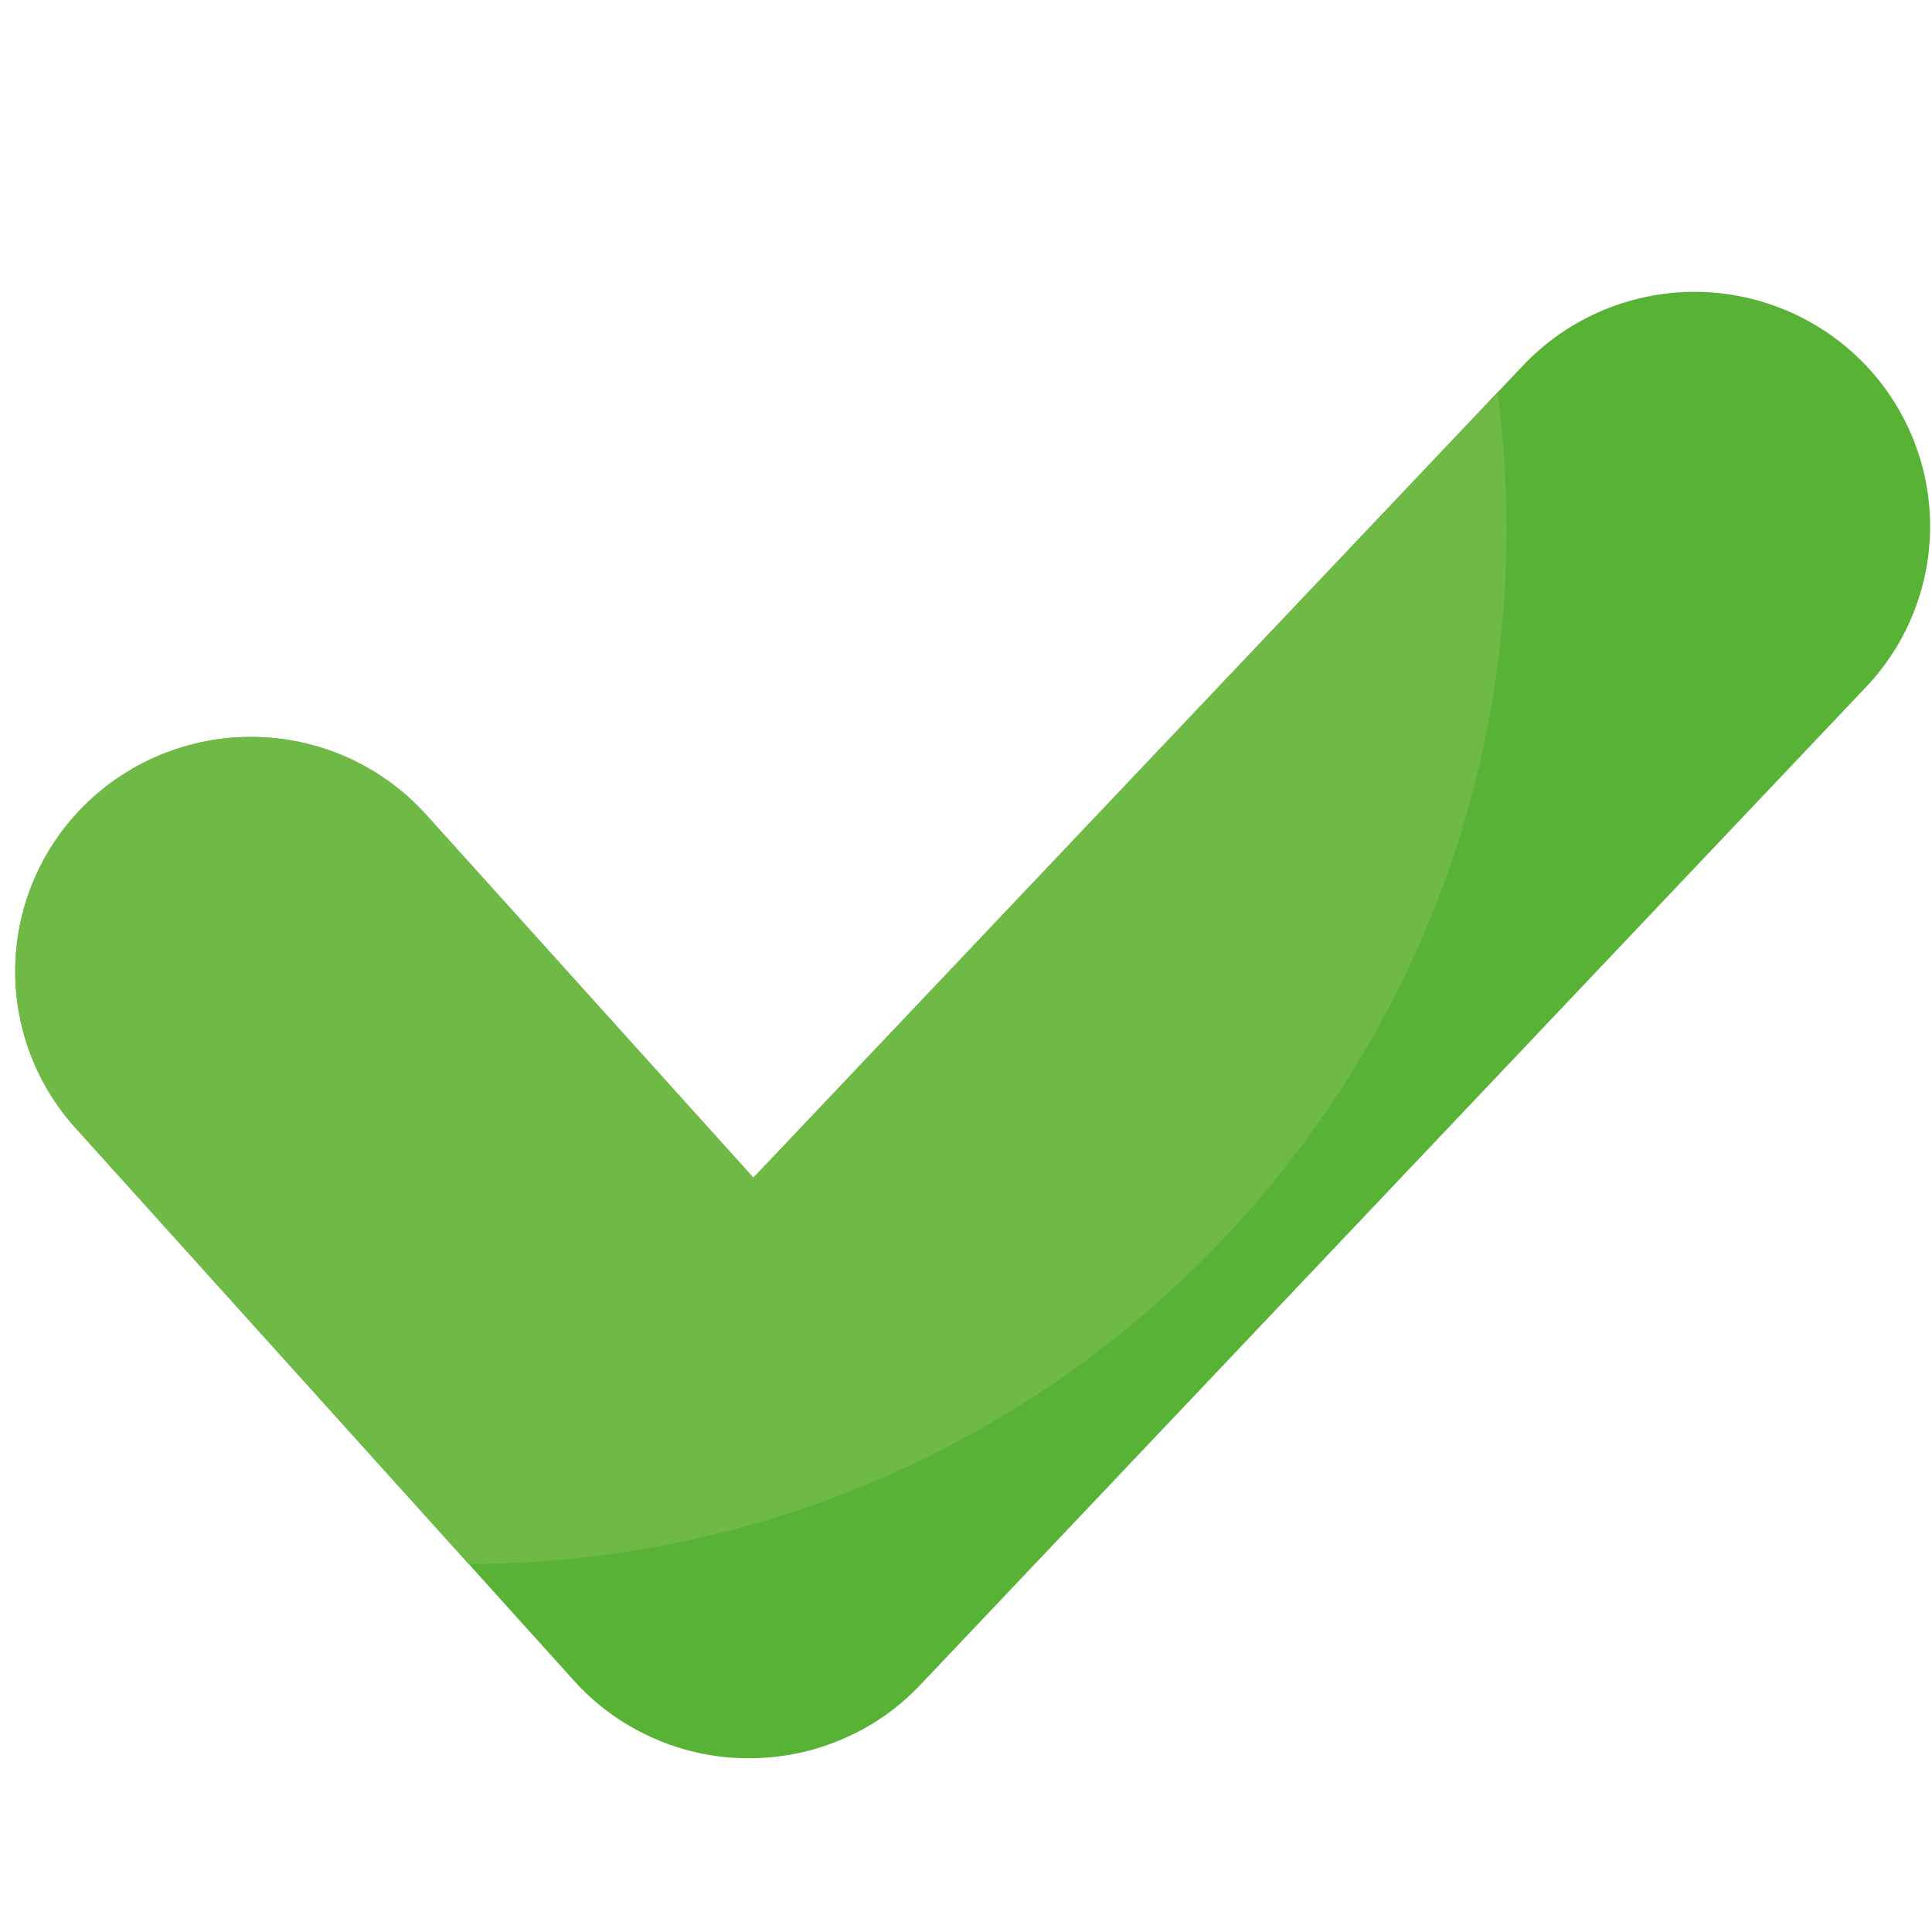 <svg xmlns="http://www.w3.org/2000/svg" xmlns:xlink="http://www.w3.org/1999/xlink" width="100" zoomAndPan="magnify" viewBox="0 0 75 75" height="100" preserveAspectRatio="xMidYMid meet" version="1.2"><defs><clipPath id="524c3ffcdd"><path d="M 19.5 46.949 L 37.5 46.949 L 37.5 64.949 L 19.5 64.949 Z M 19.5 46.949 "/></clipPath><clipPath id="2a0a925d97"><path d="M 0 11.258 L 75 11.258 L 75 68.258 L 0 68.258 Z M 0 11.258 "/></clipPath></defs><g id="1677a97de0"><g clip-rule="nonzero" clip-path="url(#524c3ffcdd)"><path style=" stroke:none;fill-rule:nonzero;fill:#000000;fill-opacity:1;" d="M 37.5 55.949 C 37.5 56.539 37.441 57.125 37.328 57.707 C 37.211 58.285 37.043 58.848 36.816 59.395 C 36.59 59.941 36.312 60.457 35.984 60.949 C 35.656 61.441 35.281 61.895 34.863 62.312 C 34.445 62.73 33.992 63.105 33.5 63.434 C 33.008 63.762 32.488 64.039 31.945 64.266 C 31.398 64.492 30.836 64.66 30.254 64.777 C 29.676 64.891 29.09 64.949 28.5 64.949 C 27.91 64.949 27.324 64.891 26.746 64.777 C 26.164 64.66 25.602 64.492 25.055 64.266 C 24.512 64.039 23.992 63.762 23.5 63.434 C 23.008 63.105 22.555 62.73 22.137 62.312 C 21.719 61.895 21.344 61.441 21.016 60.949 C 20.688 60.457 20.41 59.941 20.184 59.395 C 19.957 58.848 19.789 58.285 19.672 57.707 C 19.559 57.125 19.5 56.539 19.5 55.949 C 19.5 55.359 19.559 54.773 19.672 54.195 C 19.789 53.613 19.957 53.051 20.184 52.504 C 20.41 51.961 20.688 51.441 21.016 50.949 C 21.344 50.457 21.719 50.004 22.137 49.586 C 22.555 49.168 23.008 48.797 23.5 48.465 C 23.992 48.137 24.512 47.859 25.055 47.637 C 25.602 47.41 26.164 47.238 26.746 47.121 C 27.324 47.008 27.91 46.949 28.5 46.949 C 29.09 46.949 29.676 47.008 30.254 47.121 C 30.836 47.238 31.398 47.41 31.945 47.637 C 32.488 47.859 33.008 48.137 33.5 48.465 C 33.992 48.797 34.445 49.168 34.863 49.586 C 35.281 50.004 35.656 50.457 35.984 50.949 C 36.312 51.441 36.59 51.961 36.816 52.504 C 37.043 53.051 37.211 53.613 37.328 54.195 C 37.441 54.773 37.5 55.359 37.5 55.949 Z M 37.5 55.949 "/></g><g clip-rule="nonzero" clip-path="url(#2a0a925d97)"><path style=" stroke:none;fill-rule:nonzero;fill:#57b236;fill-opacity:1;" d="M 72.055 13.809 C 71.617 13.398 71.145 13.035 70.637 12.719 C 70.129 12.402 69.594 12.137 69.031 11.926 C 68.469 11.711 67.895 11.555 67.301 11.457 C 66.711 11.355 66.113 11.316 65.512 11.332 C 64.91 11.352 64.32 11.426 63.734 11.562 C 63.148 11.695 62.582 11.883 62.035 12.129 C 61.484 12.375 60.969 12.668 60.477 13.016 C 59.988 13.363 59.539 13.754 59.125 14.188 L 29.25 45.719 L 16.551 31.633 C 16.148 31.188 15.707 30.785 15.227 30.426 C 14.746 30.07 14.238 29.762 13.695 29.5 C 13.152 29.242 12.59 29.039 12.008 28.891 C 11.43 28.742 10.836 28.652 10.238 28.621 C 9.637 28.59 9.039 28.613 8.445 28.699 C 7.852 28.785 7.27 28.926 6.703 29.125 C 6.137 29.32 5.594 29.574 5.078 29.879 C 4.562 30.184 4.078 30.535 3.633 30.934 C 3.184 31.332 2.781 31.773 2.422 32.25 C 2.062 32.727 1.75 33.238 1.492 33.777 C 1.23 34.316 1.027 34.875 0.879 35.453 C 0.73 36.031 0.641 36.621 0.605 37.219 C 0.574 37.812 0.602 38.41 0.688 39 C 0.773 39.59 0.914 40.168 1.113 40.734 C 1.312 41.297 1.566 41.836 1.871 42.352 C 2.18 42.863 2.531 43.344 2.934 43.789 L 22.273 65.234 C 23.125 66.184 24.137 66.918 25.301 67.445 C 26.465 67.969 27.688 68.242 28.969 68.254 L 29.082 68.254 C 30.34 68.254 31.547 68.008 32.703 67.512 C 33.863 67.016 34.871 66.312 35.734 65.398 L 72.434 26.676 C 72.848 26.242 73.211 25.77 73.531 25.266 C 73.852 24.758 74.117 24.227 74.328 23.668 C 74.543 23.109 74.699 22.535 74.801 21.945 C 74.898 21.355 74.941 20.762 74.922 20.164 C 74.906 19.566 74.828 18.977 74.695 18.395 C 74.562 17.812 74.371 17.25 74.125 16.703 C 73.879 16.16 73.582 15.645 73.234 15.156 C 72.887 14.668 72.492 14.219 72.055 13.809 Z M 72.055 13.809 "/></g><path style=" stroke:none;fill-rule:nonzero;fill:#6fba47;fill-opacity:1;" d="M 58.484 20.531 C 58.484 18.758 58.367 16.992 58.133 15.234 L 29.242 45.719 L 16.543 31.633 C 16.145 31.188 15.703 30.785 15.223 30.426 C 14.742 30.07 14.23 29.762 13.688 29.5 C 13.148 29.242 12.586 29.039 12.004 28.891 C 11.422 28.742 10.832 28.652 10.23 28.621 C 9.633 28.59 9.035 28.613 8.441 28.699 C 7.844 28.785 7.266 28.926 6.699 29.125 C 6.133 29.32 5.59 29.574 5.074 29.879 C 4.555 30.184 4.074 30.535 3.625 30.934 C 3.18 31.332 2.777 31.773 2.414 32.25 C 2.055 32.727 1.746 33.238 1.484 33.777 C 1.227 34.316 1.023 34.875 0.875 35.453 C 0.723 36.031 0.633 36.621 0.602 37.219 C 0.57 37.812 0.594 38.41 0.68 39 C 0.766 39.59 0.91 40.168 1.109 40.734 C 1.309 41.297 1.559 41.836 1.867 42.352 C 2.172 42.863 2.527 43.344 2.93 43.789 L 18.195 60.715 C 40.453 60.664 58.484 42.691 58.484 20.531 Z M 58.484 20.531 "/></g></svg>